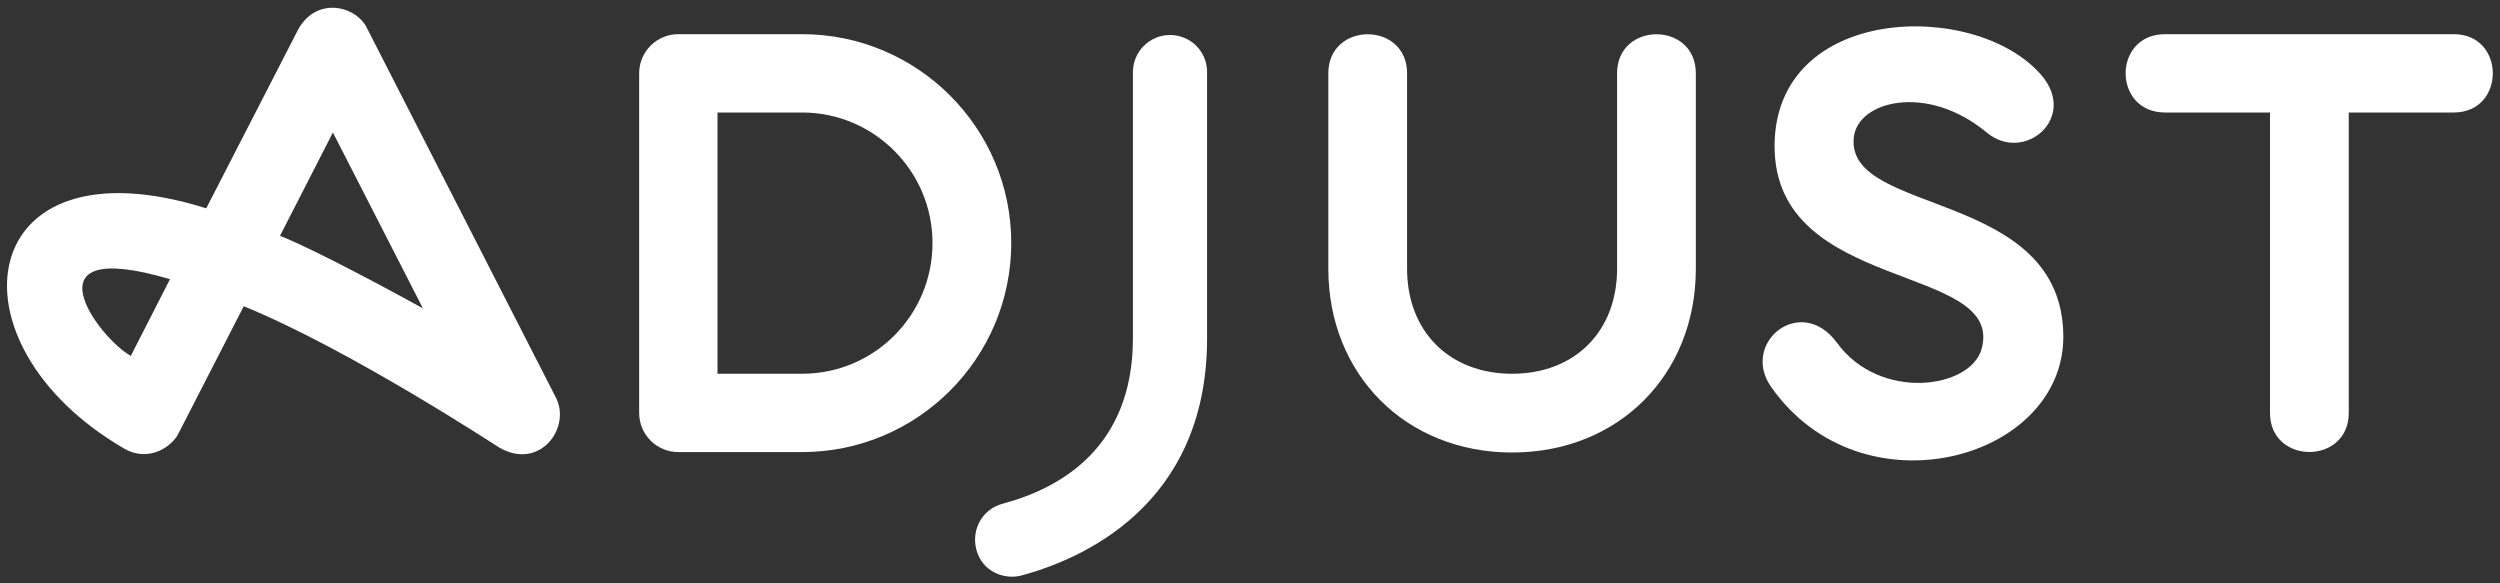 <?xml version="1.0" encoding="utf-8"?>
<!-- Generator: Adobe Illustrator 25.0.1, SVG Export Plug-In . SVG Version: 6.00 Build 0)  -->
<svg version="1.1" xmlns="http://www.w3.org/2000/svg" xmlns:xlink="http://www.w3.org/1999/xlink" x="0px" y="0px"
	 viewBox="0 0 600 140" style="enable-background:new 0 0 600 140;" xml:space="preserve">
<rect x="0" y="0" width="600" height="140" fill="#333333" stroke="none"/>
<style type="text/css">
	.st0{display:none;}
	.st1{display:inline;fill:#010101;}
	.st2{fill:#FFFFFF;}
</style>
<g id="HIDE_FOR_EXPORT" class="st0">
	<rect x="-9" y="-9" class="st1" width="617" height="157"/>
</g>
<g id="Layer_1">
	<g>
		<path class="st2" d="M280.8,8.4c-4.9,0-8.9,4-8.9,8.9v63.9c0,25.9-17,35.9-31.3,39.7c-4.8,1.3-7.5,6.1-6.3,10.9
			c1.4,5.6,7,7.4,10.9,6.3c13.7-3.7,44.5-16.3,44.5-56.9V17.3C289.7,12.3,285.7,8.4,280.8,8.4z"/>
		<path class="st2" d="M88.2,7c-2.5-5.6-12.1-8-16.6,0L49.5,50c-55.6-17.5-63.4,32.2-19.8,57.6c6.1,3.6,11.8-0.6,13.2-3.7l15.6-30.4
			c25.3,10.3,61.1,33.8,61.3,33.9c9.8,5.7,17.5-4.9,13.5-12.2L88.2,7z M31.4,85.4c-7.5-4-26.2-28.9,9.4-18.4L31.4,85.4z M67.2,56.6
			l12.7-24.8l21.6,42.2C94.8,70.3,75.6,59.9,67.2,56.6z"/>
		<path class="st2" d="M192.5,8.2h-29.7c-5.2,0-9.4,4.2-9.4,9.4v81.5c0,5.2,4.2,9.4,9.4,9.4h29.7c27.7,0,50.2-22.5,50.2-50.2
			C242.7,30.7,220.2,8.2,192.5,8.2z M192.5,89.7h-20.3V27h20.3c17.3,0,31.3,14.1,31.3,31.3C223.8,75.7,209.8,89.7,192.5,89.7z"/>
		<path class="st2" d="M388.1,17.6v46.9c0,15-10.1,25.2-25.2,25.2c-15,0-25.2-10.1-25.2-25.2V17.6c0-12.5-18.9-12.5-18.9,0v46.9
			c0,25.4,18.6,44.1,44.1,44.1S407,90,407,64.5V17.6C407,5.1,388.1,5.1,388.1,17.6z"/>
		<path class="st2" d="M588.9,8.2h-69.3C507,8.2,507,27,519.6,27h25.2v72.1c0,12.5,18.9,12.5,18.9,0V27h25.2
			C601.4,27,601.4,8.2,588.9,8.2z"/>
		<path class="st2" d="M444.9,33.1c0.8-8.9,17.6-13.2,31.9-1.3c9,7.5,22-3.5,13.1-13.8c-15.7-18.2-64-17-64,17.1
			c0,35.4,55.3,28,49.7,48.6c-2.6,9.6-24.4,12.7-34.7-1.4c-8.7-11.9-23.3,0-15.8,10.6c21.6,30.8,70.1,17.6,70.1-12.1
			C495.1,45.3,443.1,51.9,444.9,33.1z"/>
	</g>
</g>
</svg>
